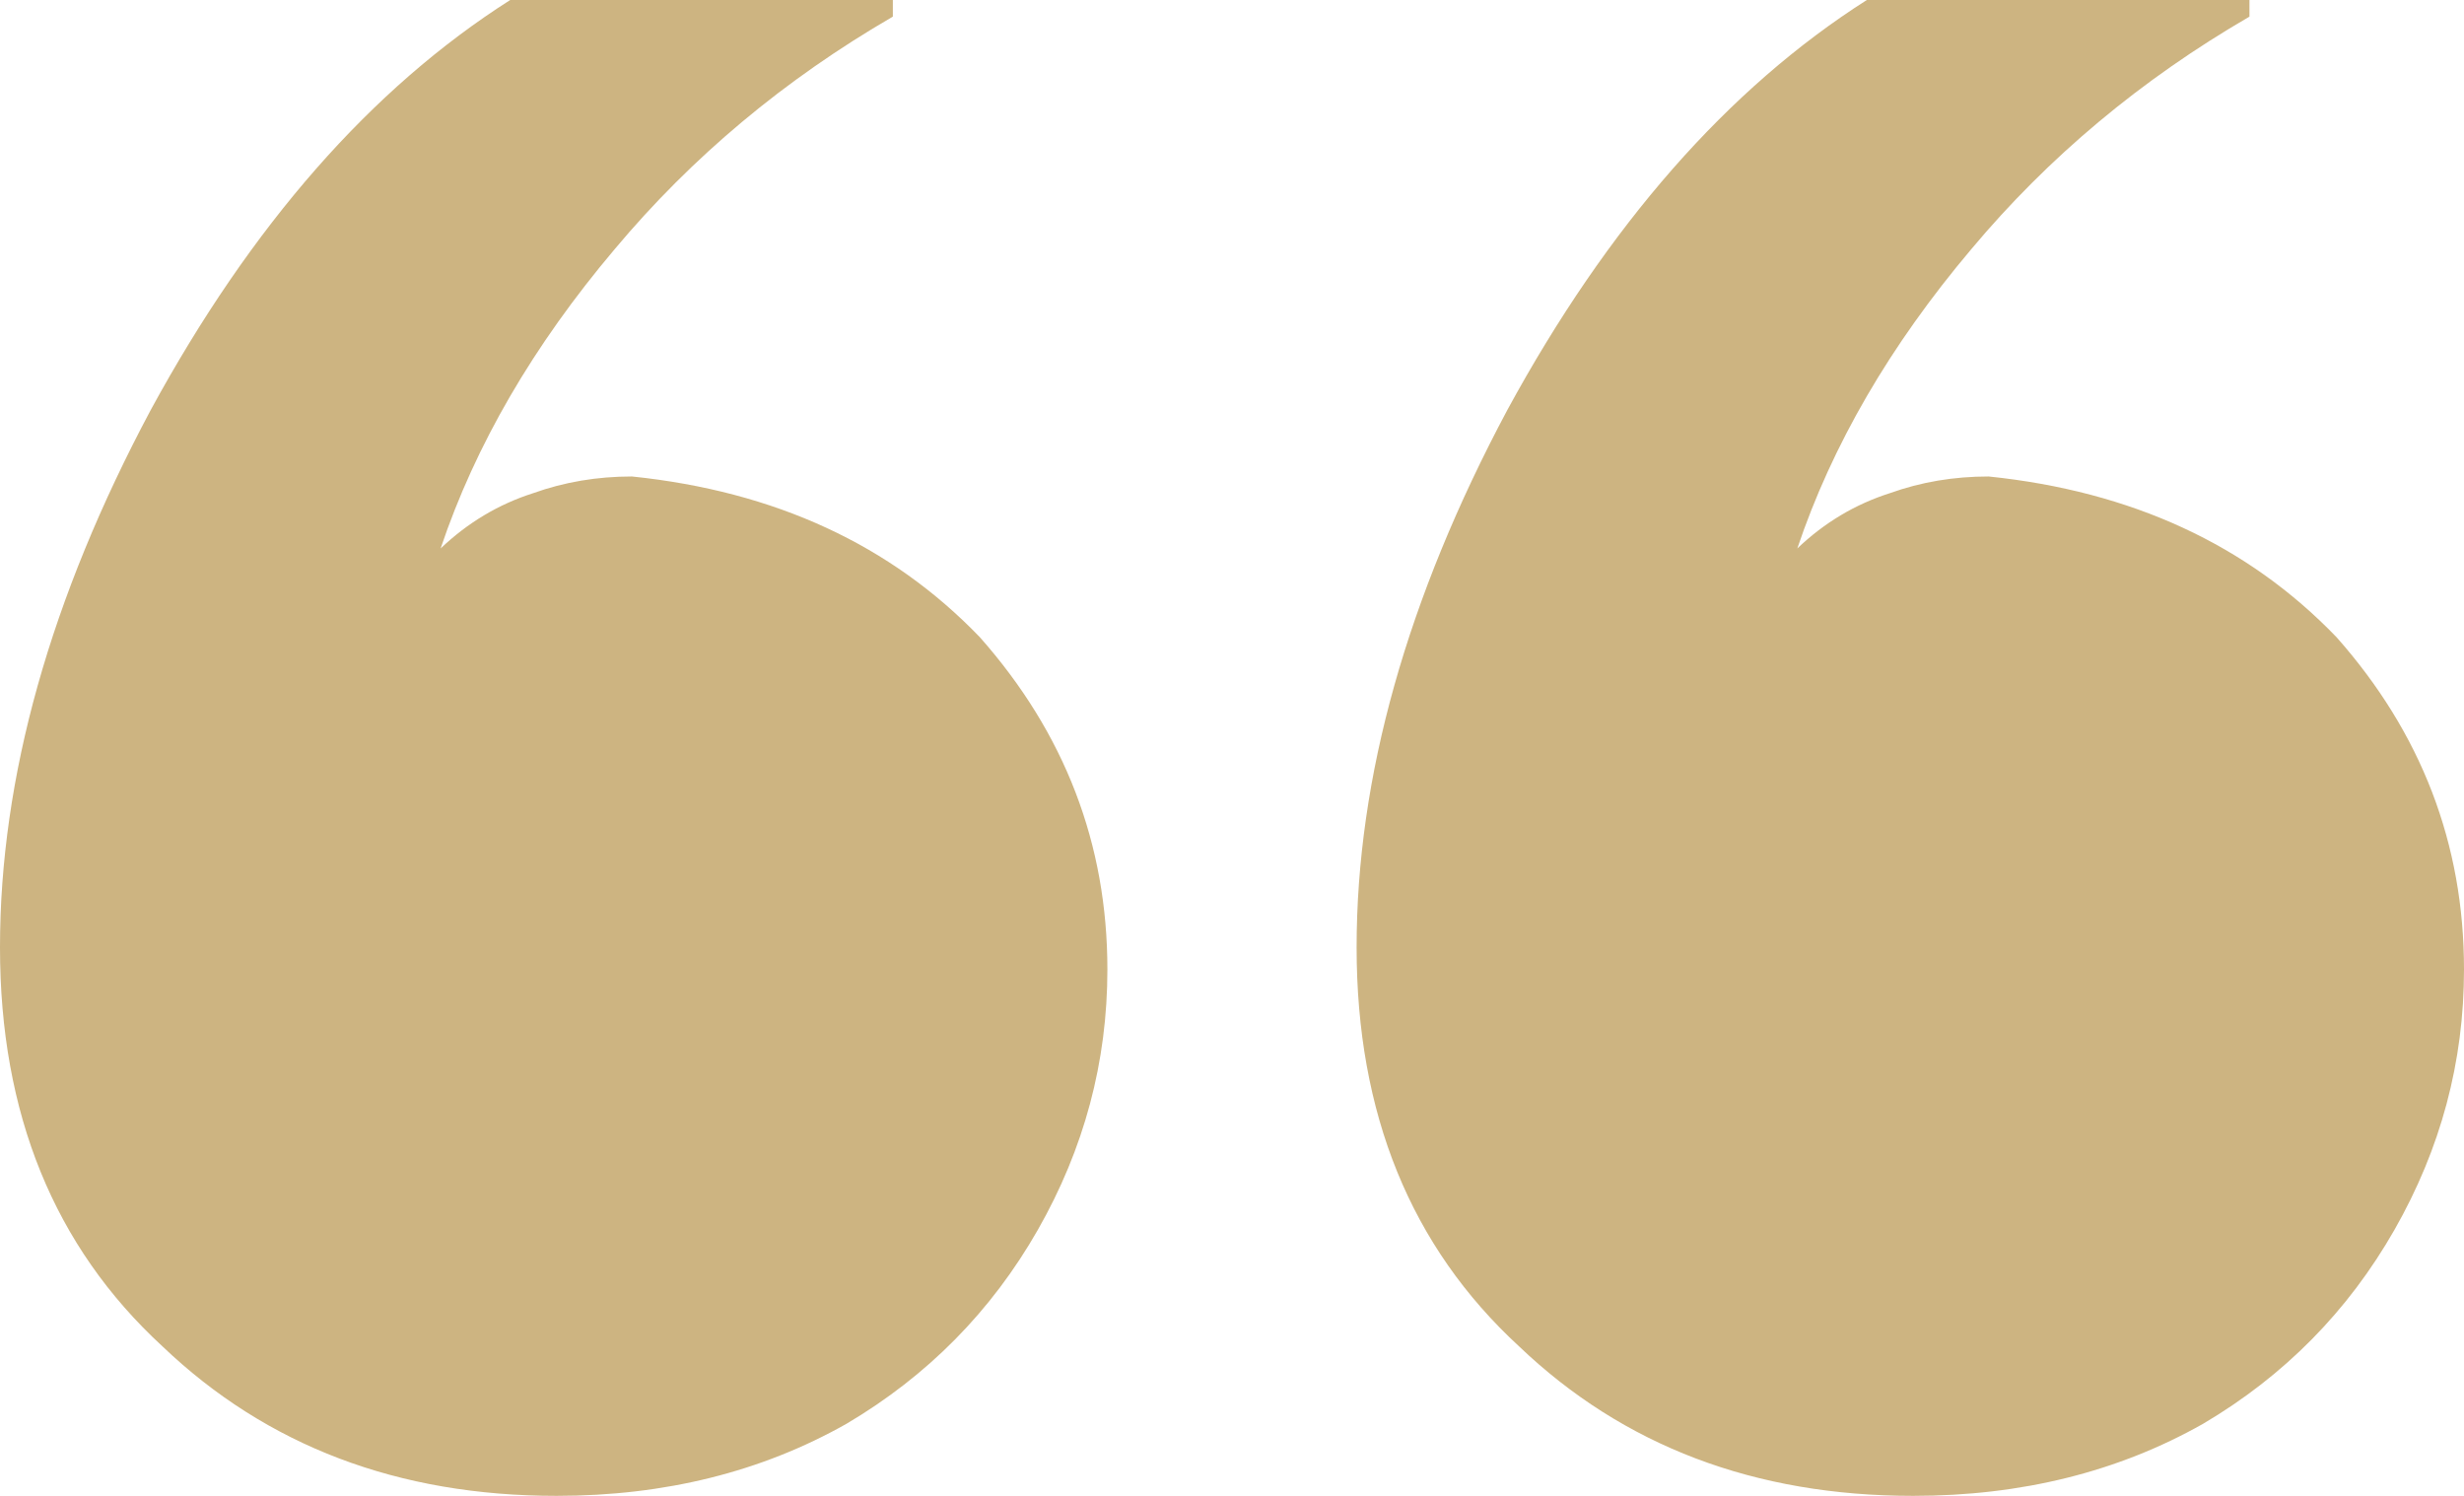 <svg width="28" height="17" viewBox="0 0 28 17" fill="none" xmlns="http://www.w3.org/2000/svg">
<path d="M25.562 0L25.562 0.189C24.333 0.902 23.278 1.784 22.4 2.833C21.478 3.925 20.819 5.058 20.424 6.233C20.731 5.94 21.082 5.73 21.478 5.604C21.829 5.478 22.202 5.415 22.598 5.415C24.223 5.583 25.54 6.191 26.551 7.241C27.517 8.332 28 9.591 28 11.018C28 12.068 27.736 13.054 27.209 13.978C26.682 14.901 25.958 15.636 25.035 16.181C24.069 16.727 22.971 17 21.741 17C19.94 17 18.447 16.433 17.261 15.3C16.031 14.167 15.416 12.656 15.416 10.767C15.416 8.836 15.987 6.8 17.129 4.659C18.271 2.561 19.633 1.007 21.214 3.63293e-07L25.562 0ZM10.146 1.28803e-06V0.189C8.916 0.902 7.862 1.784 6.984 2.833C6.061 3.925 5.402 5.058 5.007 6.233C5.315 5.94 5.666 5.73 6.061 5.604C6.413 5.478 6.786 5.415 7.181 5.415C8.806 5.583 10.124 6.191 11.134 7.241C12.1 8.332 12.584 9.591 12.584 11.018C12.584 12.068 12.32 13.054 11.793 13.978C11.266 14.901 10.541 15.636 9.619 16.181C8.653 16.727 7.555 17 6.325 17C4.524 17 3.031 16.433 1.845 15.3C0.615 14.167 1.72789e-07 12.656 0 10.767C-1.76628e-07 8.836 0.571 6.8 1.713 4.659C2.855 2.561 4.216 1.007 5.798 1.65132e-06L10.146 1.28803e-06Z" fill="#CDB481"/>
</svg>
